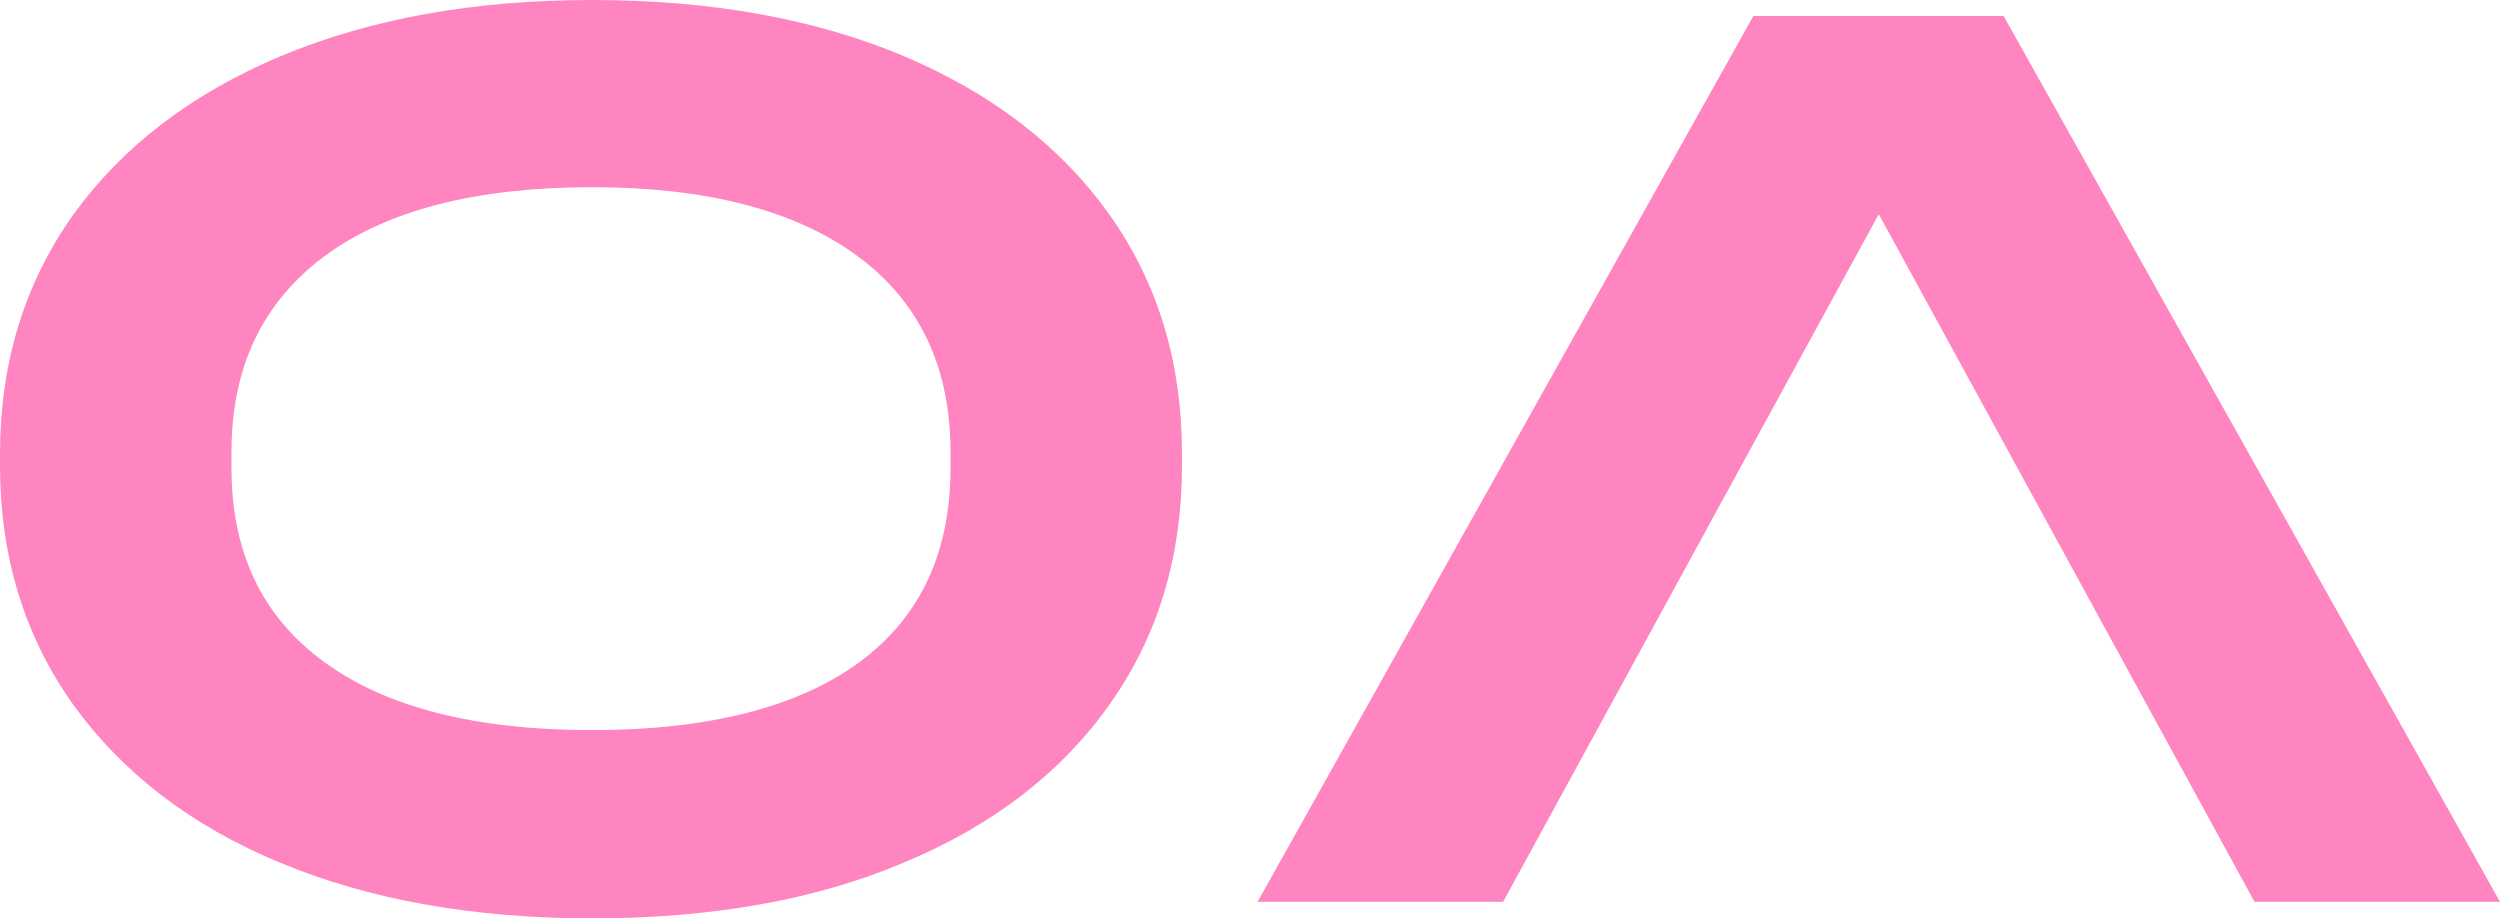 <svg xmlns="http://www.w3.org/2000/svg" width="49" height="18" viewBox="0 0 49 18" fill="none"><path d="M4.537 8.86C4.537 7.198 5.145 5.925 6.363 5.018C7.58 4.123 9.327 3.669 11.601 3.669C13.852 3.669 15.587 4.123 16.805 5.018C18.022 5.913 18.63 7.198 18.63 8.86V9.173C18.63 10.835 18.032 12.107 16.839 12.982C15.643 13.857 13.899 14.31 11.601 14.31C9.327 14.31 7.58 13.868 6.363 12.982C5.145 12.096 4.537 10.835 4.537 9.173V8.86ZM5.49 16.909C7.225 17.632 9.268 18 11.601 18C13.933 18 15.976 17.643 17.711 16.909C19.446 16.186 20.8 15.15 21.744 13.811C22.697 12.473 23.167 10.908 23.167 9.127V8.89C23.167 7.108 22.697 5.545 21.744 4.205C20.791 2.868 19.446 1.832 17.711 1.098C15.967 0.366 13.933 0 11.601 0C9.293 0 7.259 0.366 5.503 1.1C3.756 1.835 2.401 2.87 1.436 4.208C0.483 5.547 0 7.113 0 8.892V9.129C0 10.911 0.483 12.476 1.436 13.813C2.401 15.15 3.744 16.186 5.49 16.909Z" fill="#FF85C0"></path><path d="M34.366 0.313L24.649 17.675H29.461L36.824 4.198L44.188 17.675H49L39.271 0.313H34.366Z" fill="#FF85C0"></path></svg>